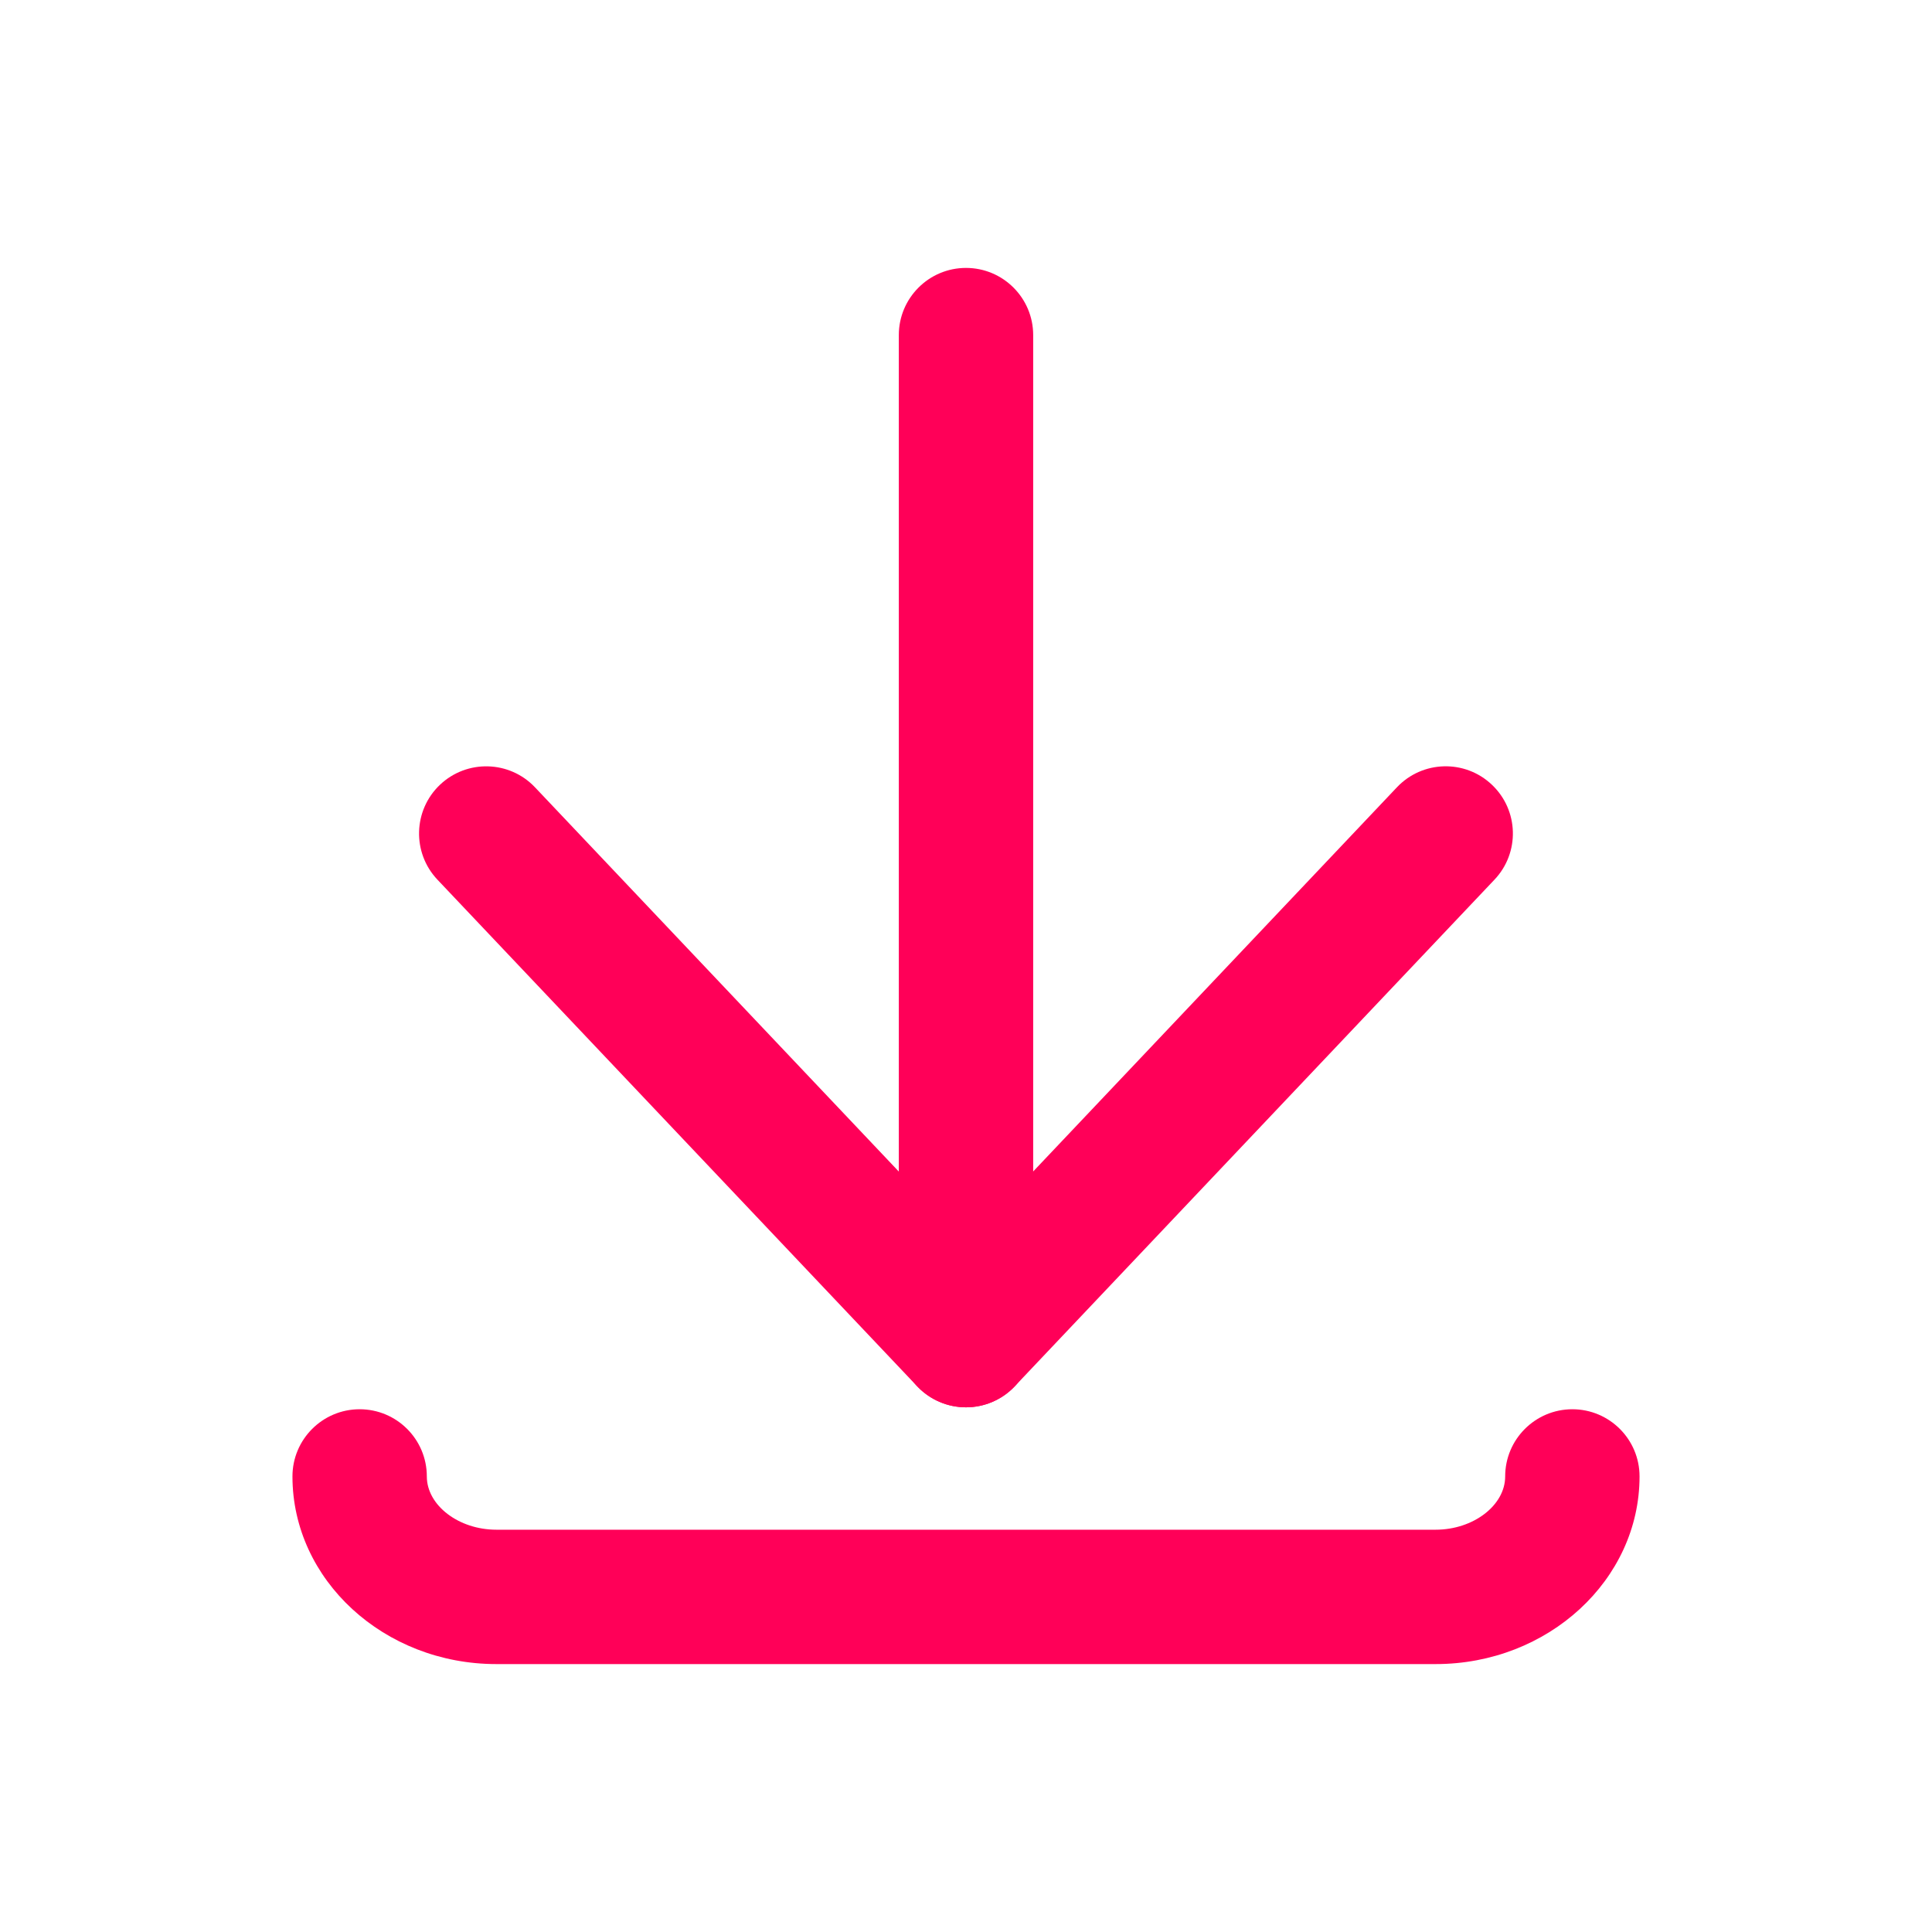 <svg xmlns="http://www.w3.org/2000/svg" viewBox="0 0 400 400" fill="#ff0058" width="48" height="48" class="colored-icon--app"><path class="cls-2" d="m200,291.37c-3.82,0-7.47-1.57-10.1-4.34l-99.33-104.9c-5.28-5.58-5.04-14.38.53-19.66,5.58-5.28,14.38-5.04,19.66.53l89.23,94.24,89.23-94.24c5.28-5.58,14.09-5.82,19.66-.53,5.58,5.28,5.82,14.08.53,19.66l-99.33,104.9c-2.63,2.77-6.28,4.34-10.1,4.34Z"></path><path class="cls-2" d="m297.24,344.53H102.76c-23.27,0-42.21-17.43-42.21-38.85,0-7.68,6.23-13.91,13.91-13.91s13.91,6.23,13.91,13.91c0,5.98,6.59,11.03,14.39,11.03h194.48c7.8,0,14.39-5.05,14.39-11.03,0-7.68,6.23-13.91,13.91-13.91s13.91,6.23,13.91,13.91c0,21.42-18.93,38.85-42.21,38.85Z"></path><path class="cls-2" d="m200,291.37c-7.68,0-13.91-6.23-13.91-13.91V69.38c0-7.68,6.23-13.91,13.91-13.91s13.91,6.23,13.91,13.91v208.08c0,7.68-6.23,13.91-13.91,13.91Z"></path></svg>